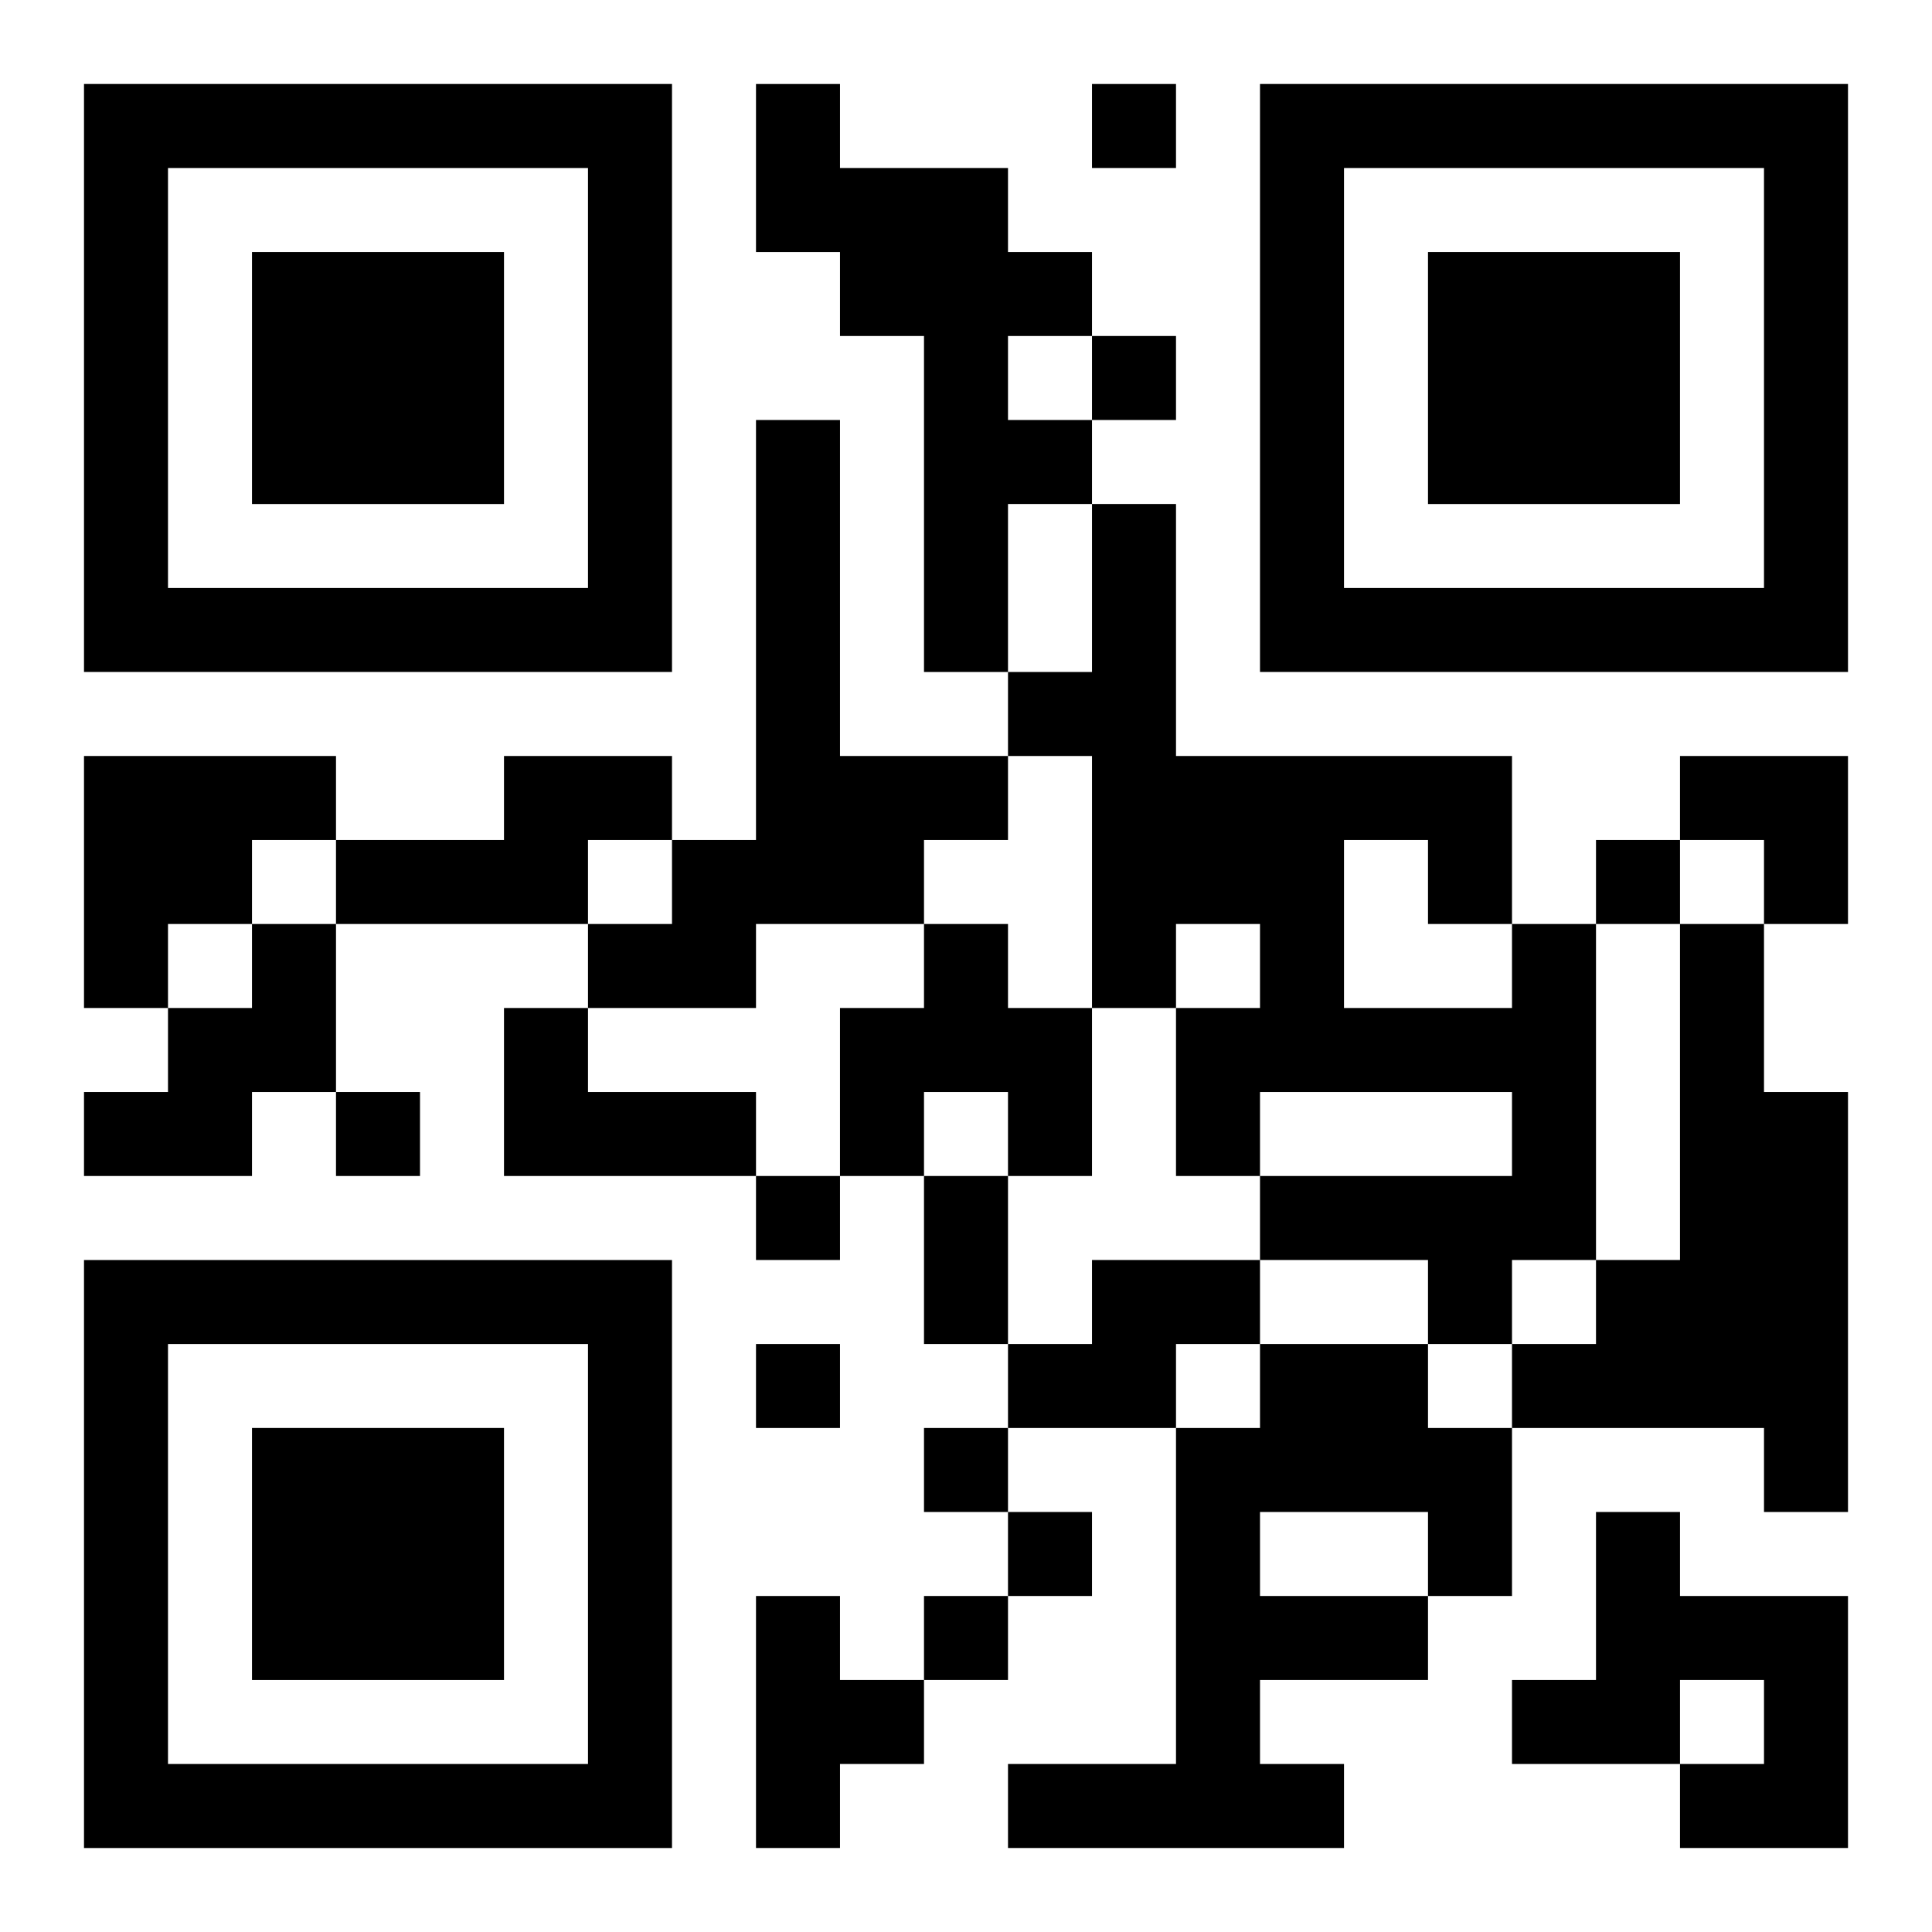 <?xml version="1.0" encoding="UTF-8"?>
<svg width="250" height="250" baseProfile="full" version="1.1" viewBox="-1 -1 23 23" xmlns="http://www.w3.org/2000/svg" xmlns:xlink="http://www.w3.org/1999/xlink"><symbol id="a"><path d="m0 7v7h7v-7h-7zm1 1h5v5h-5v-5zm1 1v3h3v-3h-3z"/></symbol><use y="-7" xlink:href="#a"/><use y="7" xlink:href="#a"/><use x="14" y="-7" xlink:href="#a"/><path d="m8 0h1v1h2v1h1v1h-1v1h1v1h-1v2h-1v-4h-1v-1h-1v-2m0 4h1v4h2v1h-1v1h-2v1h-2v-1h1v-1h1v-5m-8 4h3v1h-1v1h-1v1h-1v-3m5 0h2v1h-1v1h-3v-1h2v-1m-3 2h1v2h-1v1h-2v-1h1v-1h1v-1m8 0h1v1h1v2h-1v-1h-1v1h-1v-2h1v-1m7 0h1v4h-1v1h-1v-1h-2v-1h3v-1h-3v1h-1v-2h1v-1h-1v1h-1v-3h-1v-1h1v-2h1v3h4v2m-2-1v2h2v-1h-1v-1h-1m4 1h1v2h1v5h-1v-1h-3v-1h1v-1h1v-4m-14 1h1v1h2v1h-3v-2m7 3h2v1h-1v1h-2v-1h1v-1m2 1h2v1h1v2h-1v1h-2v1h1v1h-4v-1h2v-4h1v-1m0 2v1h2v-1h-2m4 0h1v1h2v3h-2v-1h1v-1h-1v1h-2v-1h1v-2m-10 1h1v1h1v1h-1v1h-1v-3m4-18v1h1v-1h-1m0 3v1h1v-1h-1m6 6v1h1v-1h-1m-15 3v1h1v-1h-1m5 1v1h1v-1h-1m0 2v1h1v-1h-1m2 1v1h1v-1h-1m1 1v1h1v-1h-1m-1 1v1h1v-1h-1m0-5h1v2h-1v-2m9-5h2v2h-1v-1h-1z"/></svg>
